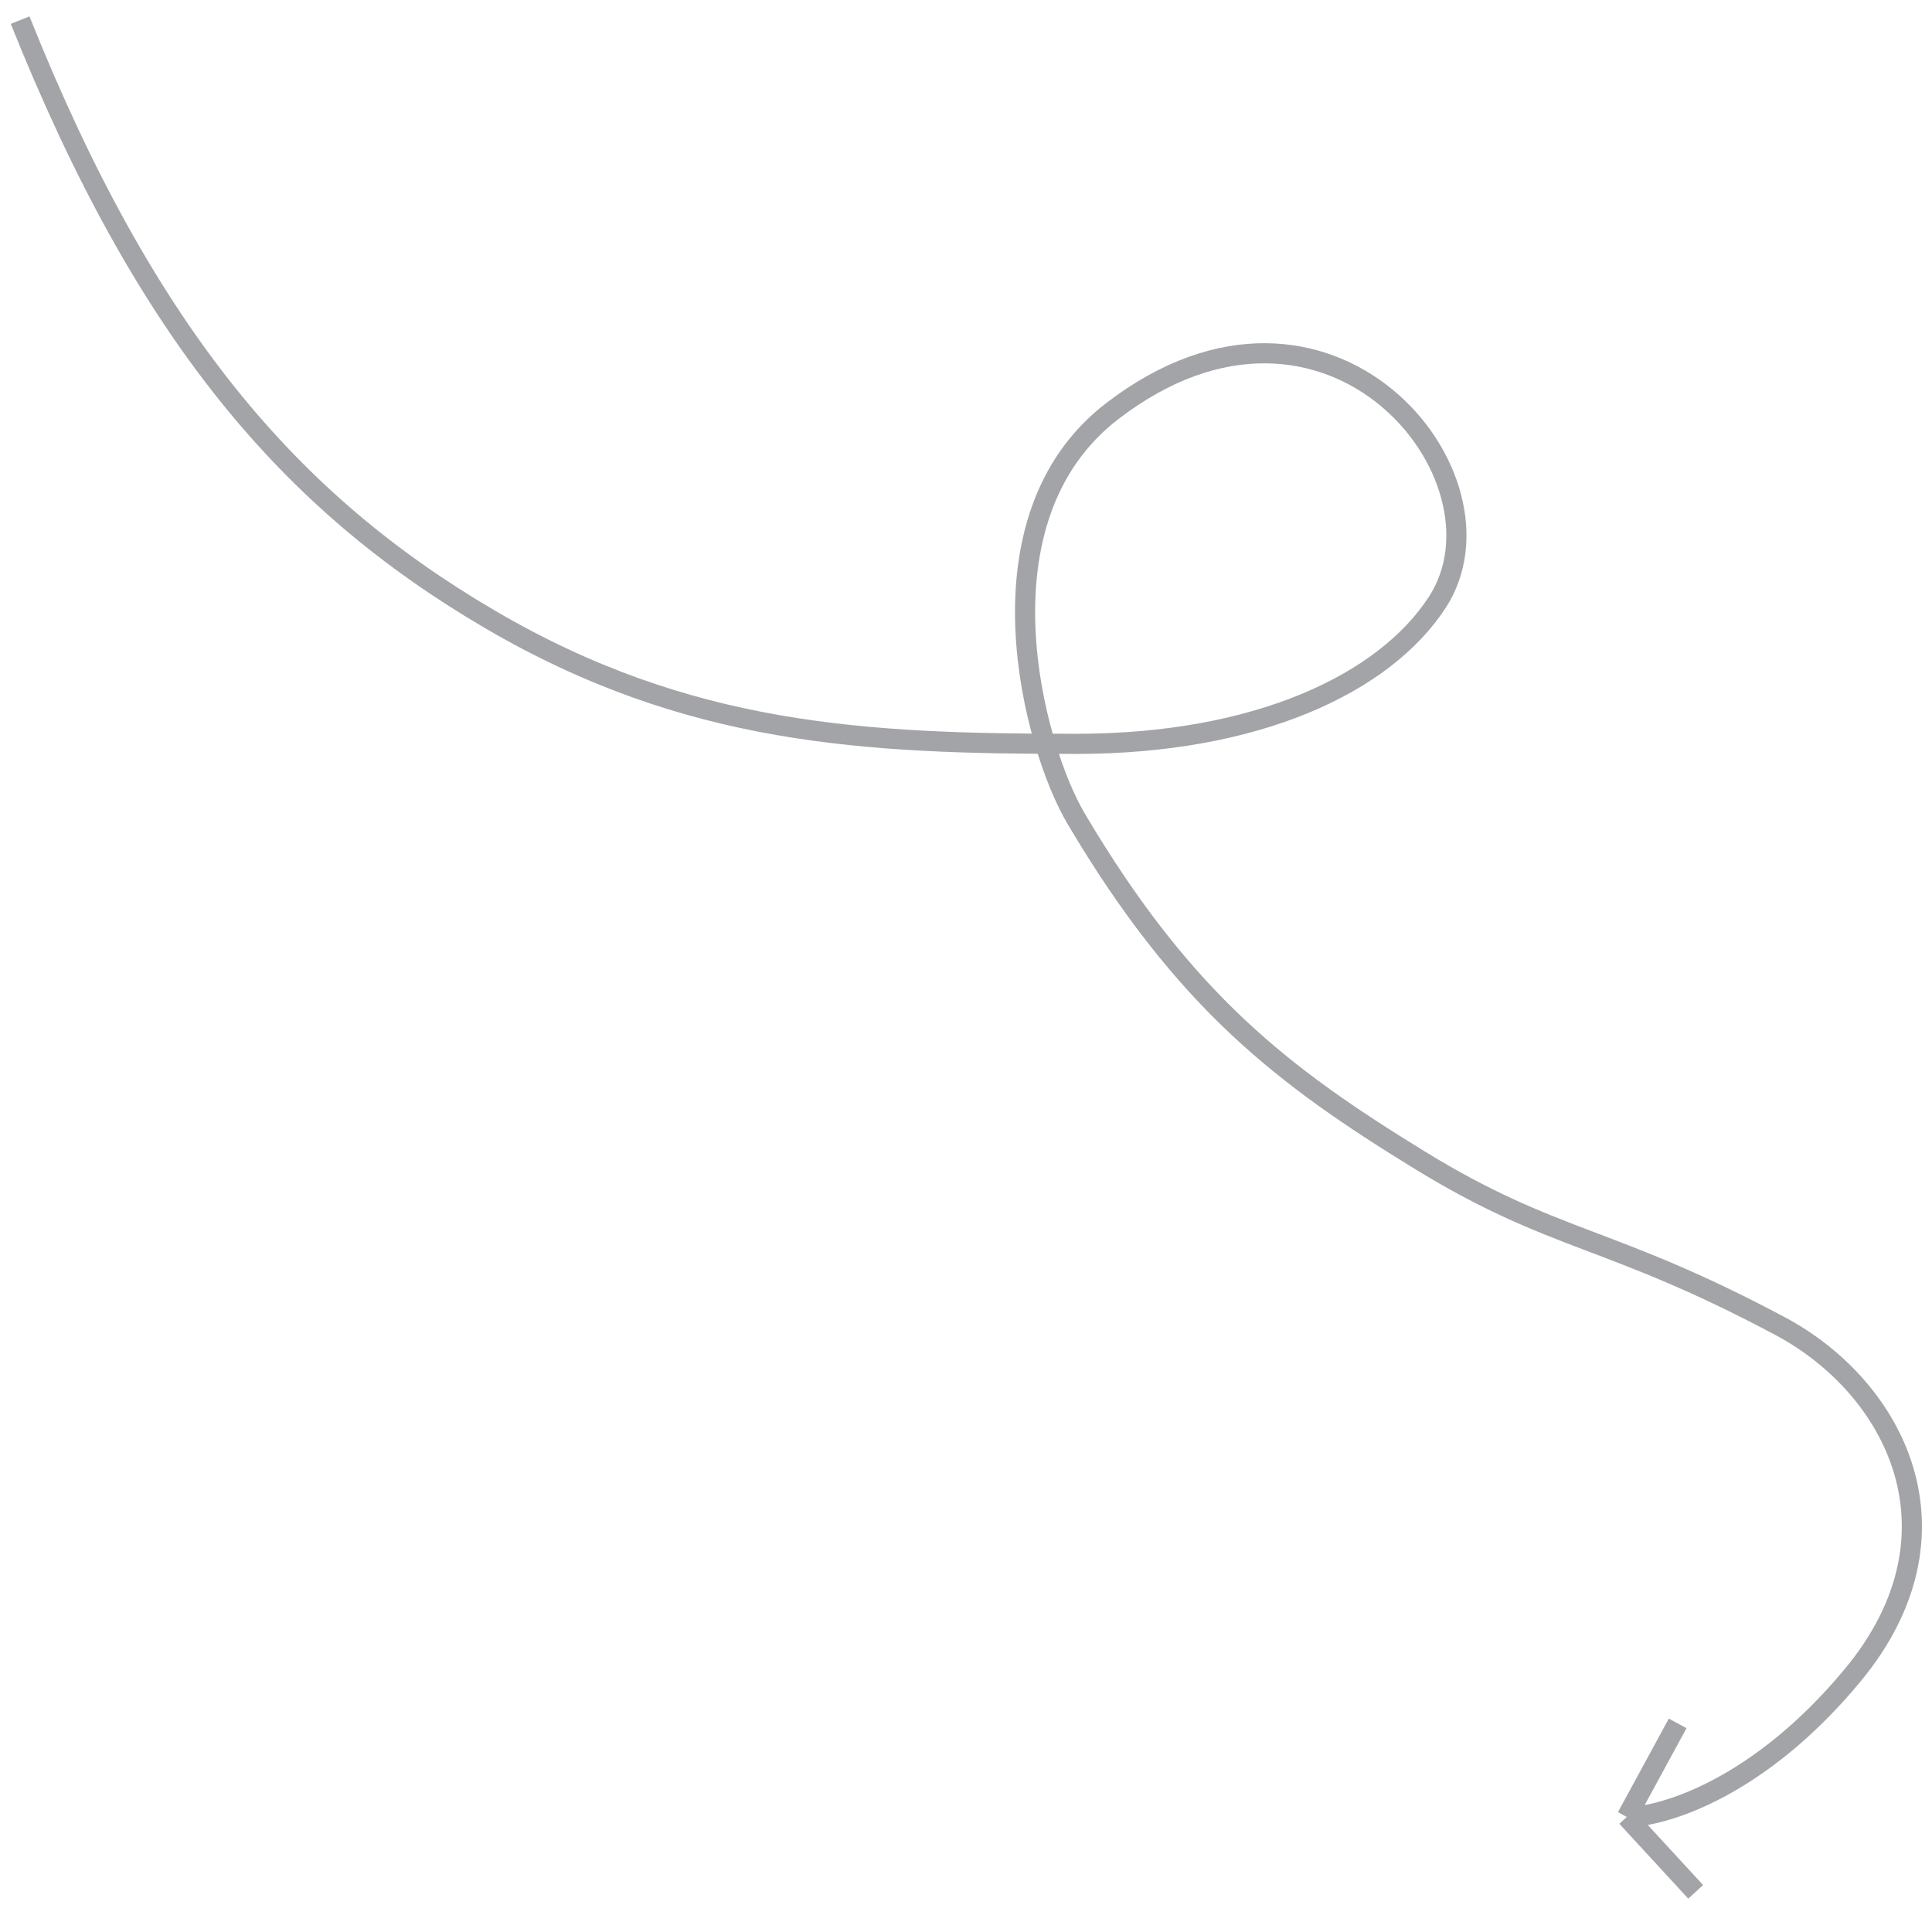 <?xml version="1.0" encoding="UTF-8"?> <svg xmlns="http://www.w3.org/2000/svg" width="96" height="95" viewBox="0 0 96 95" fill="none"> <path d="M1 1C7.279 16.707 14.455 24.973 24.322 30.76C34.189 36.547 43.004 36.96 53.474 36.96C62.444 36.96 68.783 33.974 71.414 29.933C75.451 23.733 66.032 12.16 55.268 20.427C48.272 25.8 51.352 37.094 53.474 40.68C58.856 49.773 63.79 53.493 70.517 57.627C77.245 61.76 79.936 61.347 88.457 65.893C94.227 68.972 97.876 76.227 92.045 83.253C87.381 88.875 82.627 90.28 80.833 90.28M80.833 90.28L83.362 85.63M80.833 90.28L84.257 94" stroke="#494A50" stroke-opacity="0.5"></path> </svg> 